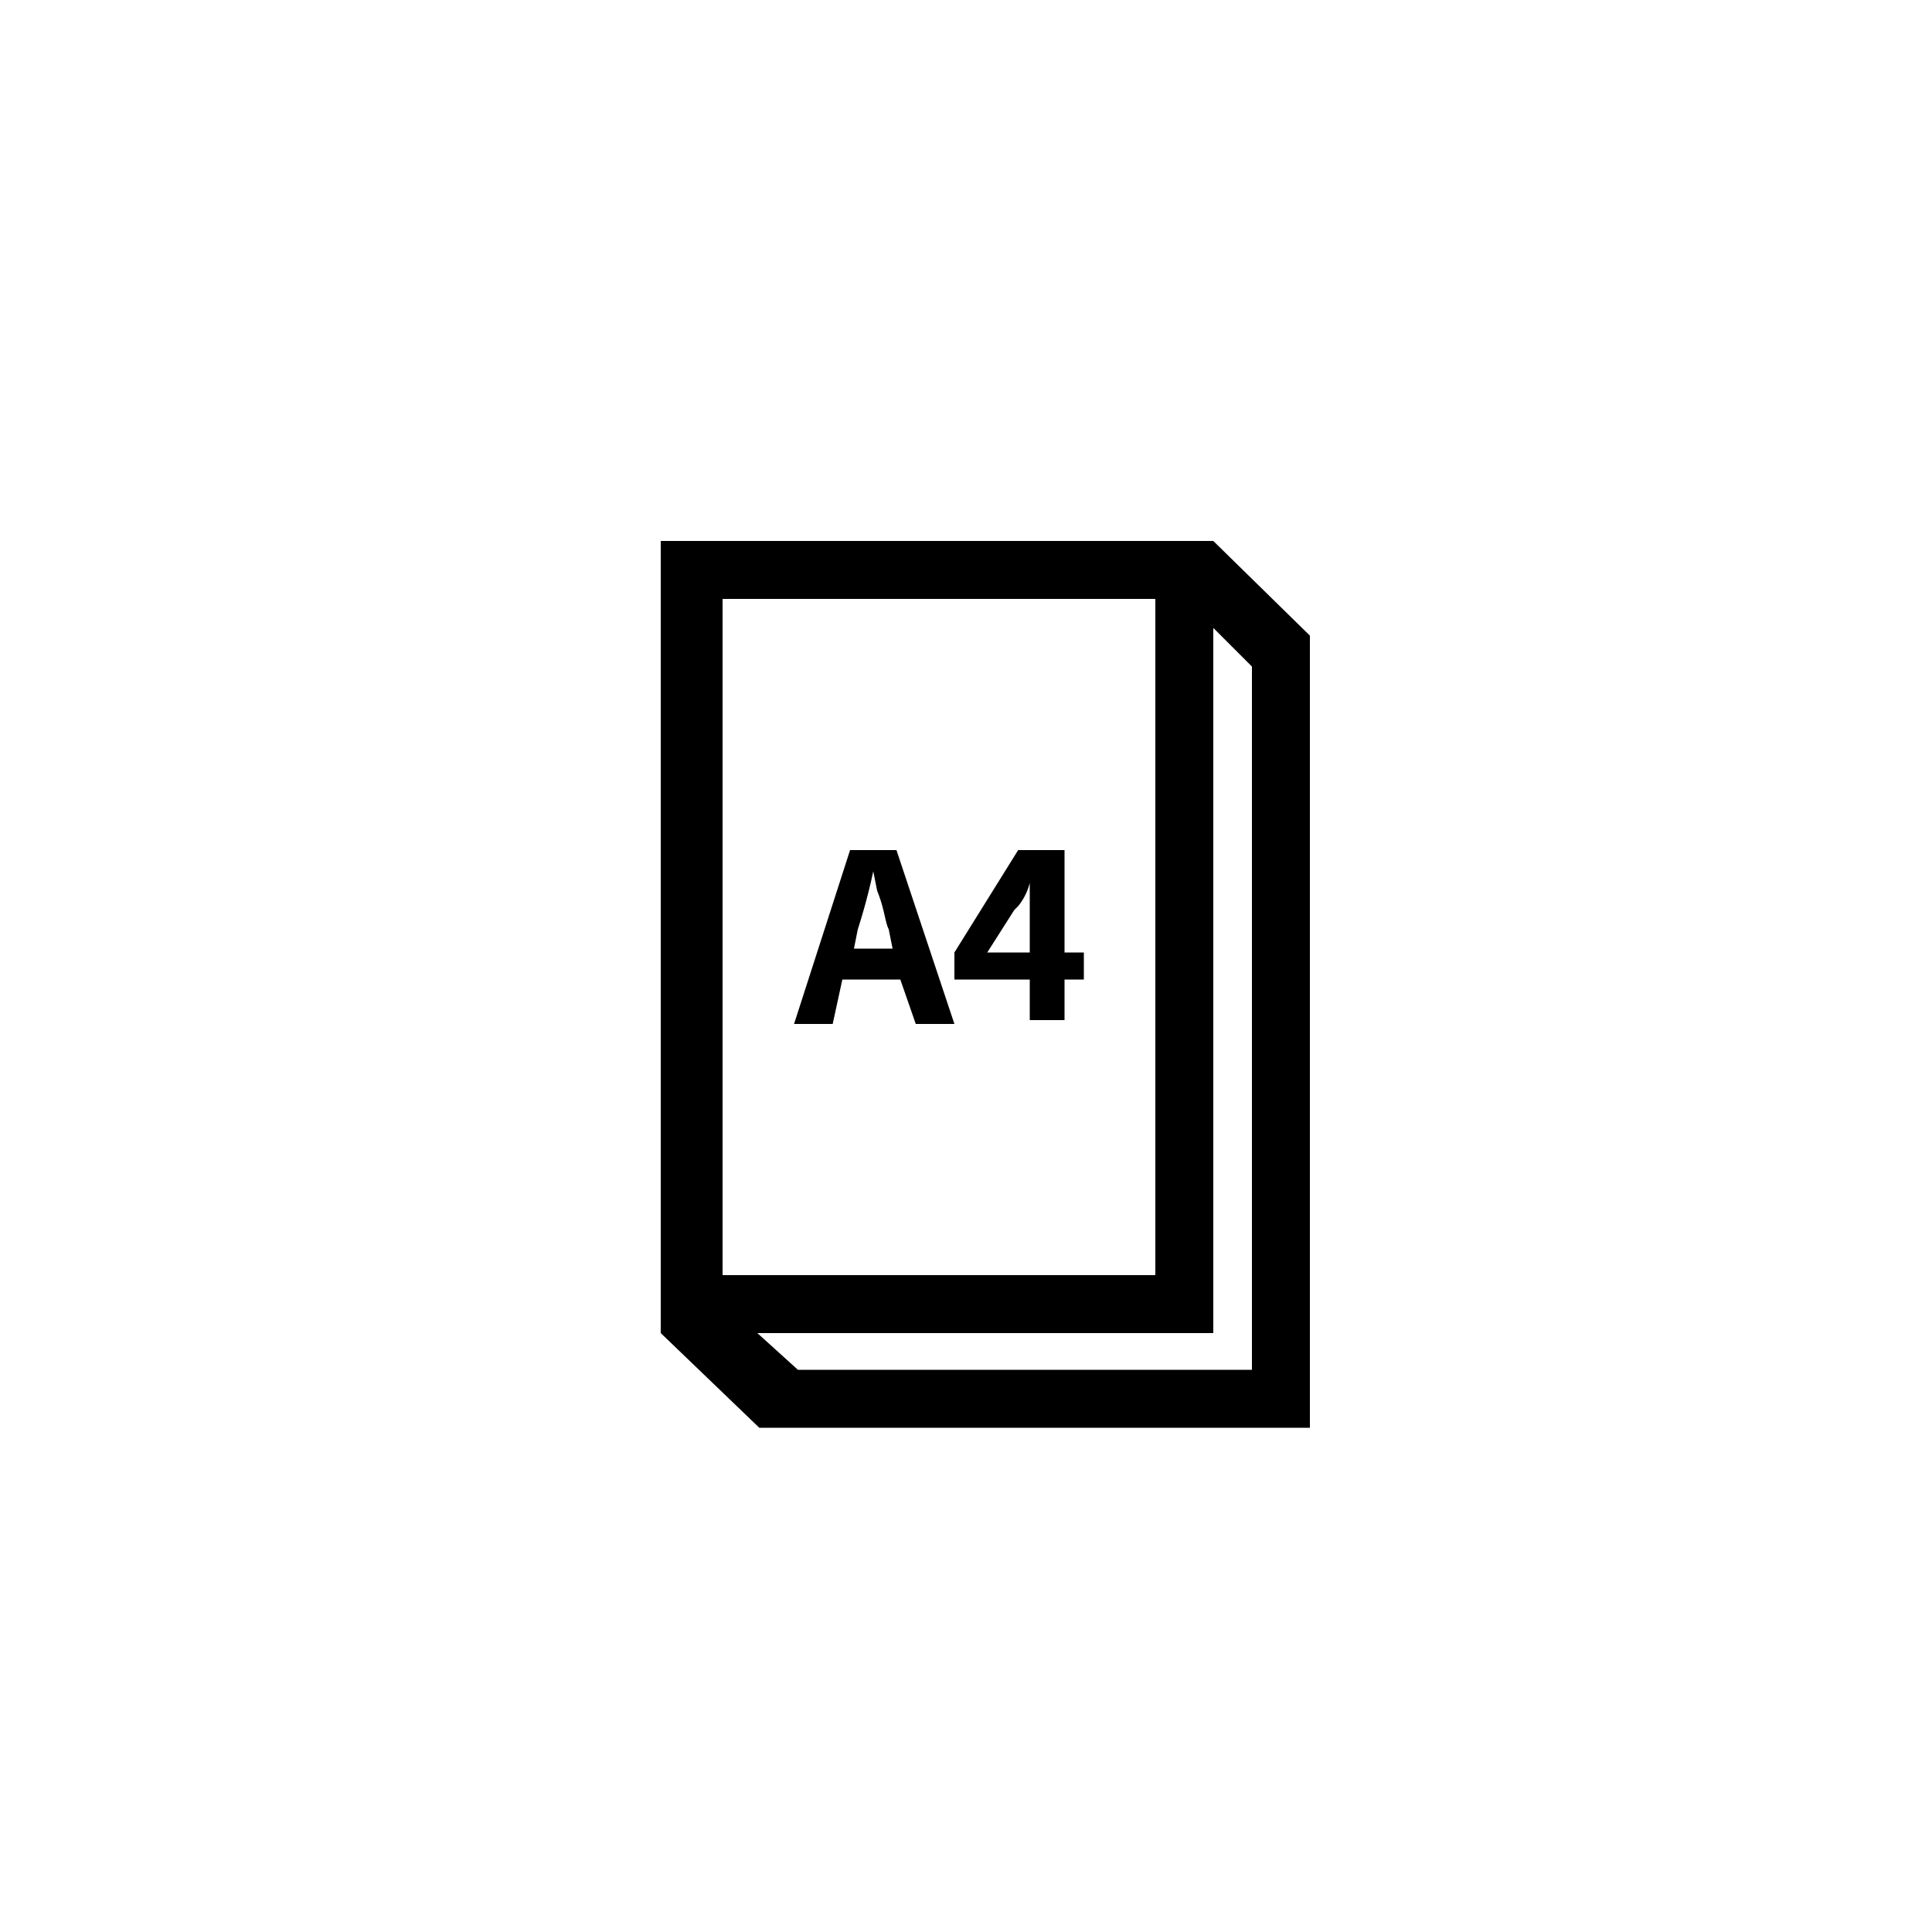 <svg xmlns="http://www.w3.org/2000/svg" viewBox="0 0 1000 1000"><path transform="scale(1,-1) translate(0,-850)" d="M533 322h18v21h10v14h-10v53h-24l-33-53v-14h39z m-22 35l14 22 2 2a31 31 0 0 1 6 12v-36z m-75-14h30l8-23h20l-30 90h-24l-29-90h20z m8 26a305 305 0 0 1 8 30l2-10c4-10 4-16 6-20l2-10h-20z m184 201h-286v-410h0l51-49h285v410z m-254-30h224v-350h-224z m274-399h-235l-21 19h236v365l20-20z"/></svg>